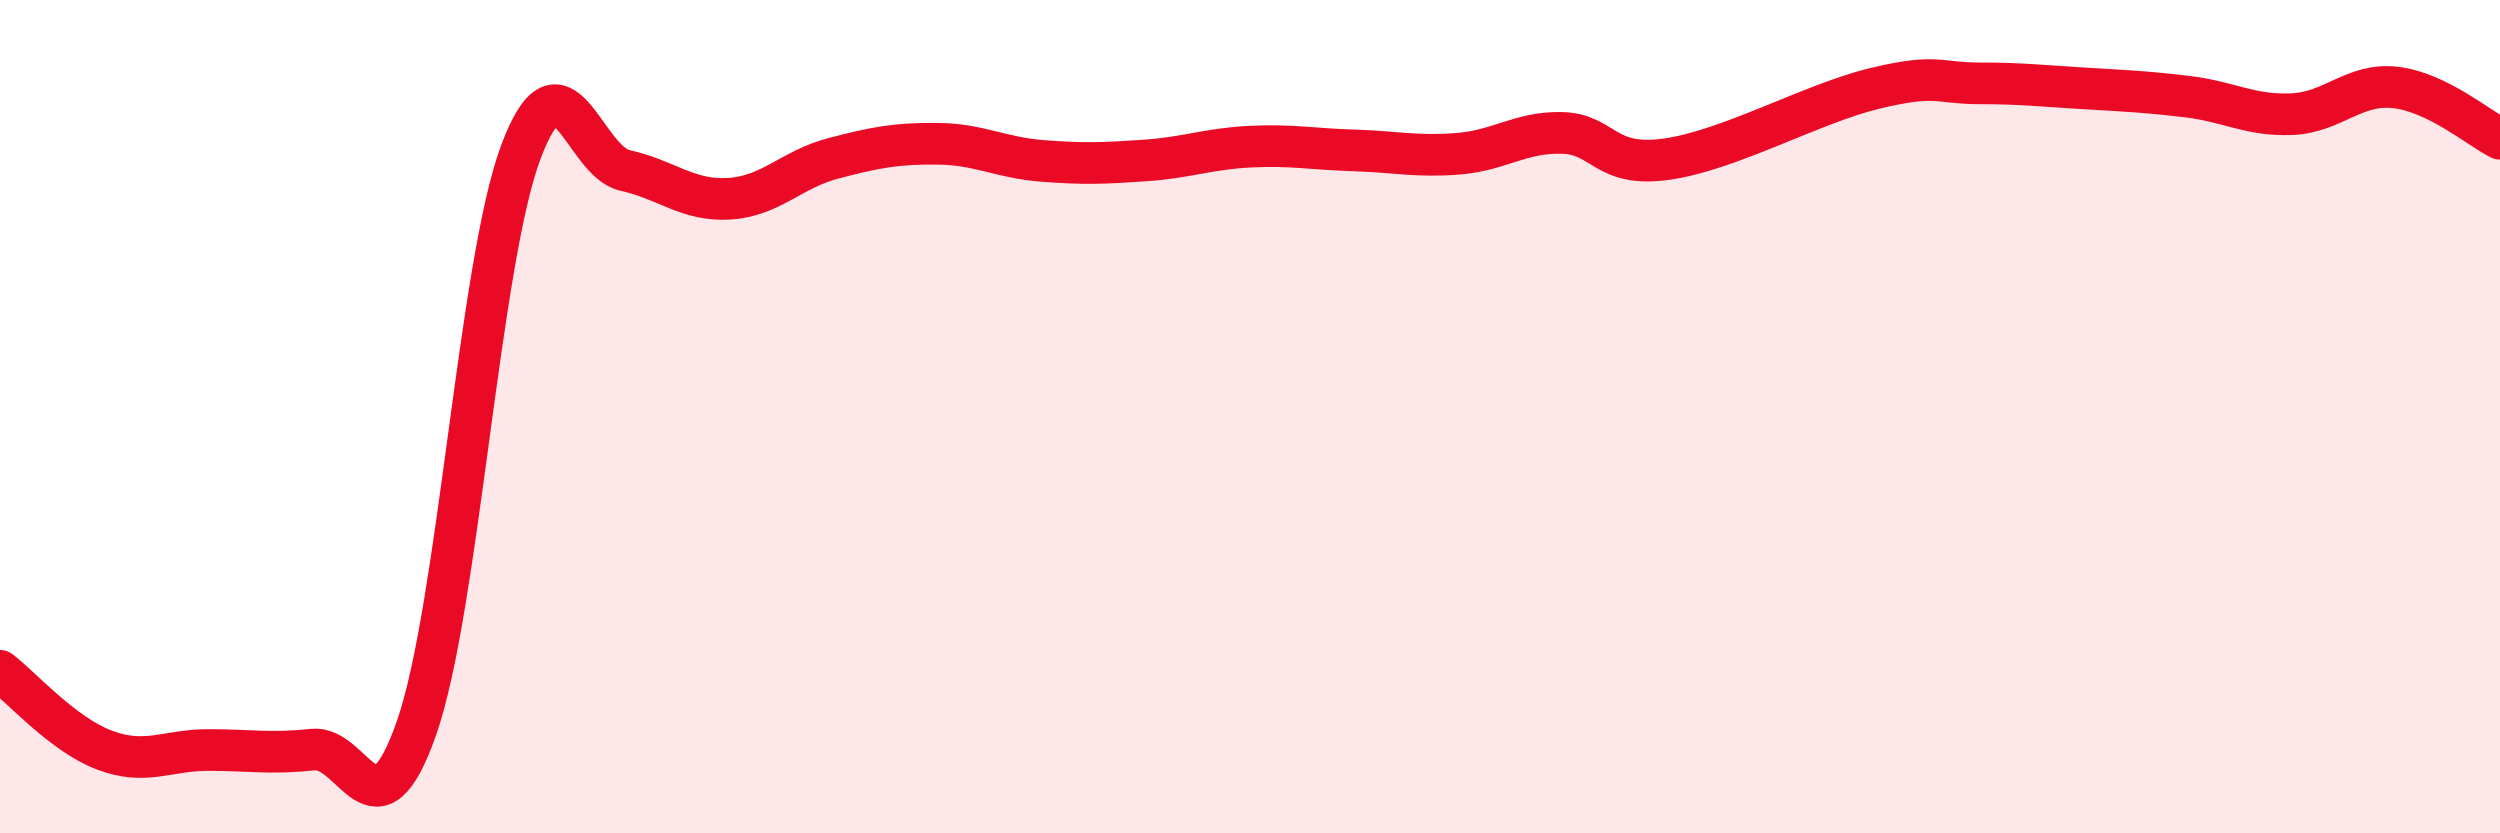 
    <svg width="60" height="20" viewBox="0 0 60 20" xmlns="http://www.w3.org/2000/svg">
      <path
        d="M 0,16.1 C 0.5,16.48 1.5,17.62 2.5,18 C 3.5,18.38 4,18 5,18 C 6,18 6.5,18.1 7.5,17.99 C 8.5,17.88 9,20.33 10,17.46 C 11,14.59 11.5,6.32 12.5,3.65 C 13.5,0.98 14,3.87 15,4.09 C 16,4.31 16.5,4.83 17.5,4.77 C 18.5,4.71 19,4.06 20,3.8 C 21,3.54 21.5,3.44 22.5,3.45 C 23.5,3.46 24,3.78 25,3.86 C 26,3.94 26.5,3.92 27.5,3.85 C 28.5,3.78 29,3.57 30,3.52 C 31,3.47 31.5,3.58 32.5,3.61 C 33.5,3.64 34,3.77 35,3.69 C 36,3.61 36.5,3.16 37.5,3.19 C 38.5,3.22 38.5,4.03 40,3.82 C 41.5,3.61 43.5,2.48 45,2.12 C 46.5,1.76 46.5,2 47.5,2 C 48.5,2 49,2.06 50,2.12 C 51,2.18 51.5,2.2 52.5,2.32 C 53.5,2.44 54,2.78 55,2.74 C 56,2.7 56.5,1.98 57.5,2.1 C 58.5,2.22 59.5,3.08 60,3.33L60 20L0 20Z"
        fill="#EB0A25"
        opacity="0.1"
        stroke-linecap="round"
        stroke-linejoin="round"
      />
      <path
        d="M 0,16.1 C 0.5,16.48 1.5,17.62 2.5,18 C 3.5,18.38 4,18 5,18 C 6,18 6.5,18.1 7.5,17.99 C 8.5,17.88 9,20.33 10,17.46 C 11,14.59 11.5,6.32 12.5,3.65 C 13.5,0.98 14,3.87 15,4.09 C 16,4.31 16.5,4.83 17.5,4.77 C 18.5,4.71 19,4.06 20,3.8 C 21,3.54 21.5,3.44 22.5,3.45 C 23.5,3.46 24,3.78 25,3.86 C 26,3.94 26.5,3.92 27.5,3.85 C 28.5,3.78 29,3.57 30,3.52 C 31,3.47 31.5,3.58 32.5,3.61 C 33.5,3.64 34,3.77 35,3.69 C 36,3.61 36.5,3.16 37.5,3.19 C 38.5,3.22 38.5,4.03 40,3.82 C 41.5,3.61 43.5,2.48 45,2.12 C 46.5,1.76 46.5,2 47.5,2 C 48.5,2 49,2.06 50,2.12 C 51,2.18 51.5,2.2 52.5,2.32 C 53.5,2.44 54,2.78 55,2.74 C 56,2.7 56.5,1.98 57.5,2.1 C 58.5,2.22 59.5,3.08 60,3.33"
        stroke="#EB0A25"
        stroke-width="1"
        fill="none"
        stroke-linecap="round"
        stroke-linejoin="round"
      />
    </svg>
  